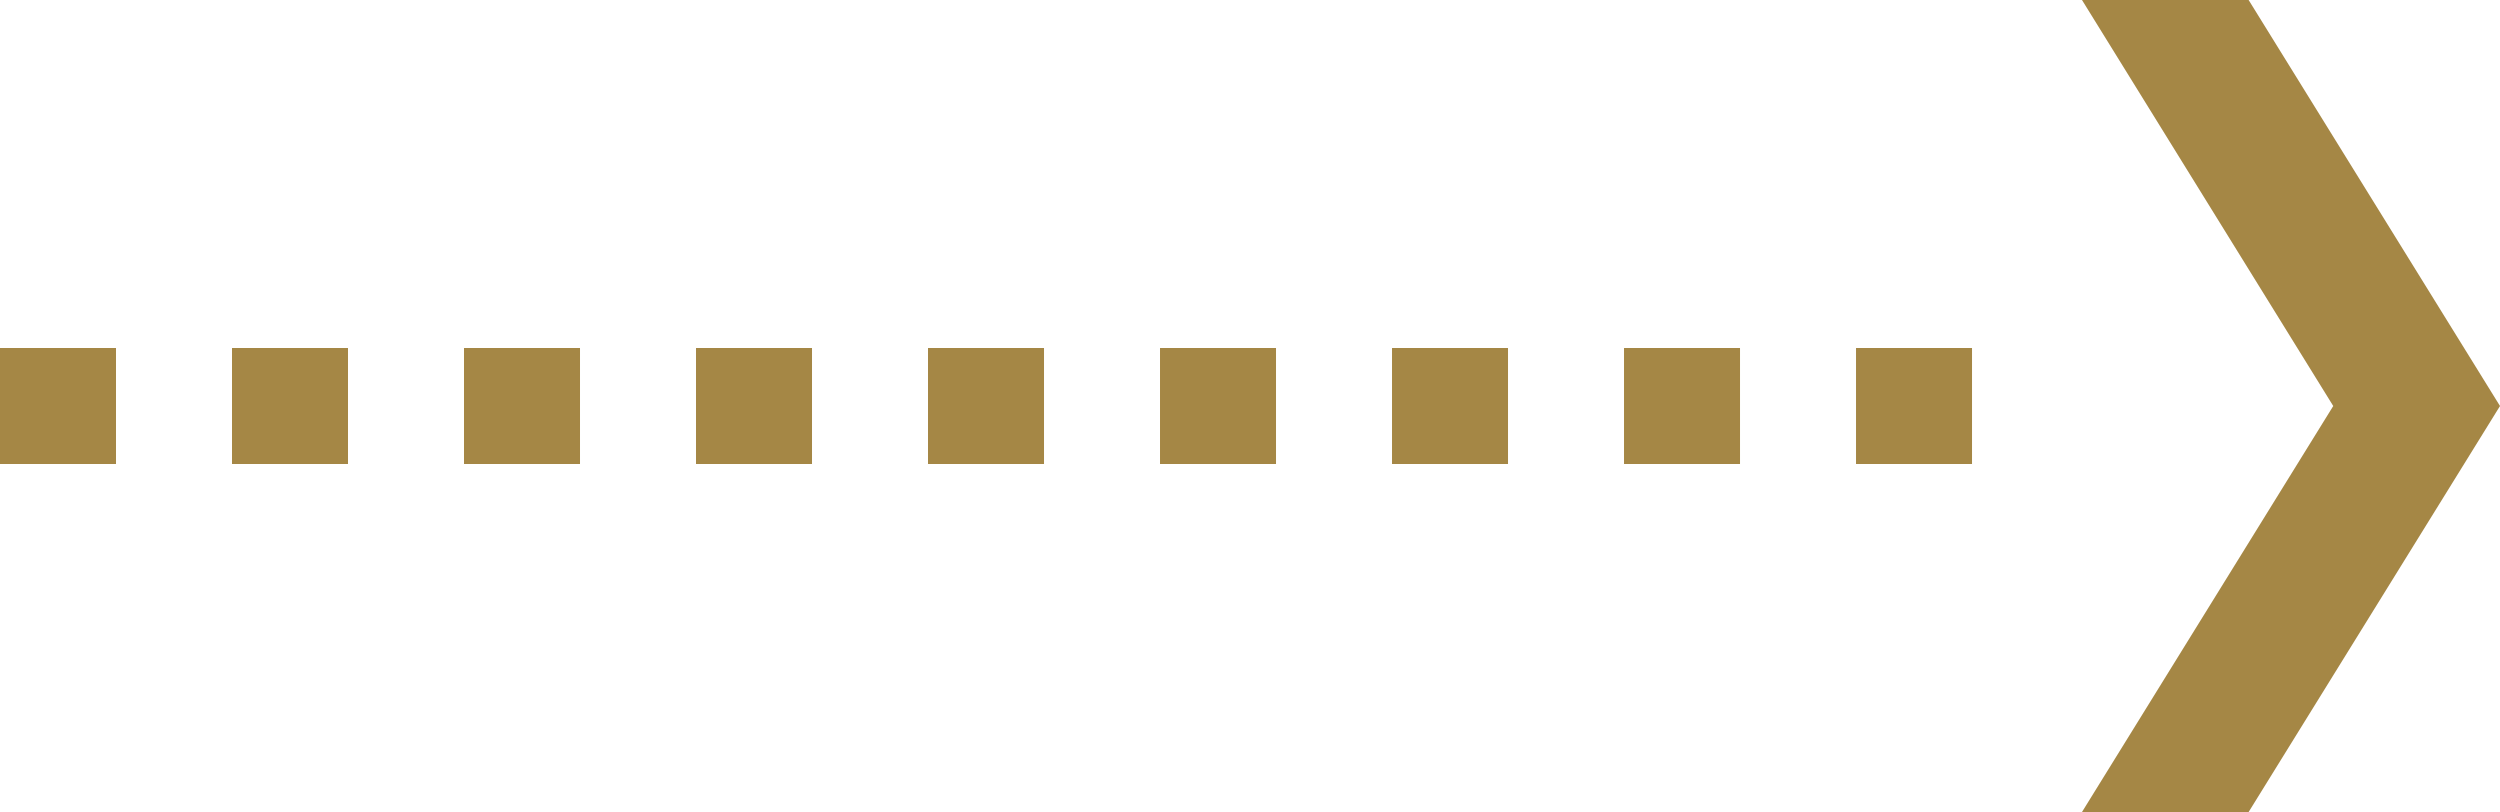 <svg xmlns="http://www.w3.org/2000/svg" width="43.103" height="14" viewBox="0 0 43.103 14">
  <g id="arrow-2" transform="translate(-675.5 -2726)">
    <path id="パス_874" data-name="パス 874" d="M20,0H55" transform="translate(655.5 2733)" fill="none" stroke="#a58745" stroke-width="2" stroke-dasharray="2 2"/>
    <path id="top_feauture_icon_arrow_right.svg" d="M-.01-.01l4.332,7-4.332,7H2.863l4.334-7-4.334-7H-.01Z" transform="translate(711.406 2726.01)" fill="#a58745" fill-rule="evenodd"/>
  </g>
</svg>
